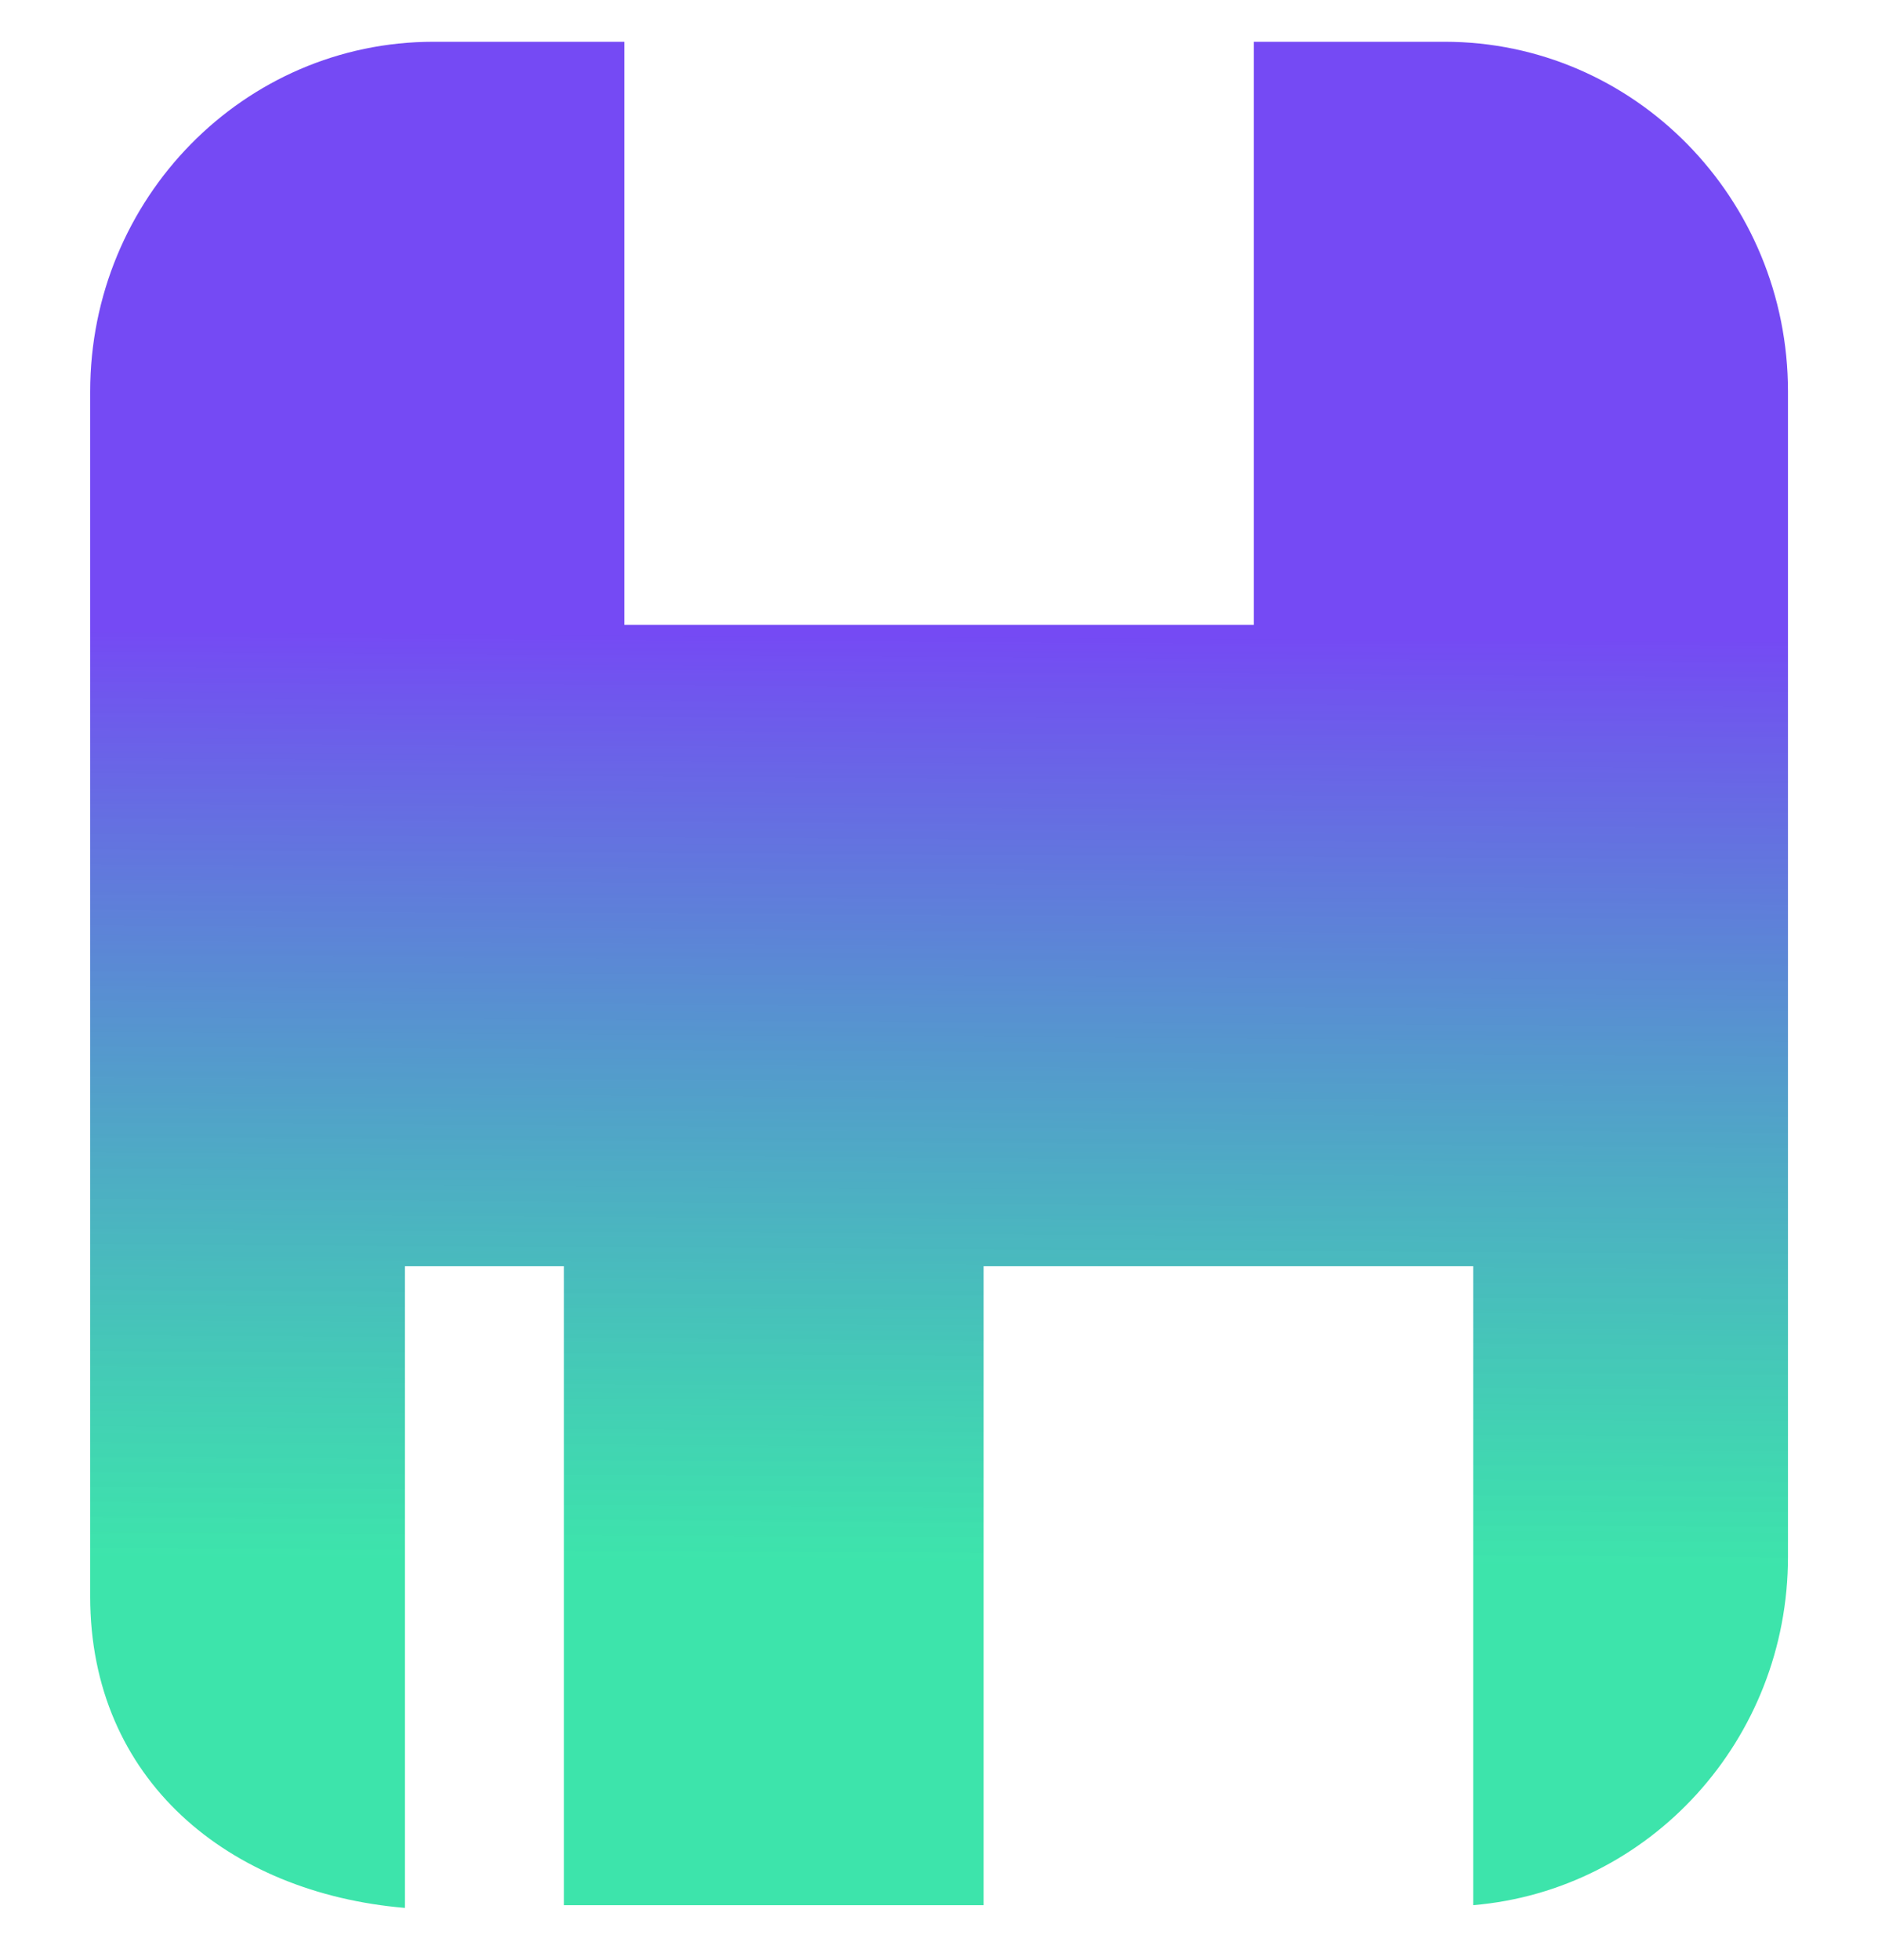<?xml version="1.0" encoding="UTF-8" standalone="no"?>
<svg
   width="91.812"
   height="95.762"
   viewBox="0 0 91.812 95.762"
   version="1.1"
   id="svg2"
   xmlns:xlink="http://www.w3.org/1999/xlink"
   xmlns="http://www.w3.org/2000/svg"
   xmlns:svg="http://www.w3.org/2000/svg"
   xmlns:rdf="http://www.w3.org/1999/02/22-rdf-syntax-ns#"
   xmlns:cc="http://creativecommons.org/ns#"
   xmlns:dc="http://purl.org/dc/elements/1.1/">
  <title
     id="title17">trackjobs_logo</title>
  <defs
     id="defs2">
    <linearGradient
       id="linearGradient5">
      <stop
         style="stop-color:#754af4;stop-opacity:1;"
         offset="0"
         id="stop5" />
      <stop
         style="stop-color:#00dc91;stop-opacity:0.76;"
         offset="1"
         id="stop6" />
    </linearGradient>
    <filter
       id="shadow"
       x="-20%"
       y="-20%"
       width="140%"
       height="140%">
      <feGaussianBlur
         in="SourceAlpha"
         stdDeviation="2"
         id="feGaussianBlur1" />
      <feOffset
         dx="2"
         dy="2"
         result="offsetblur"
         id="feOffset1" />
      <feComponentTransfer
         id="feComponentTransfer1">
        <feFuncA
           type="linear"
           slope="0.3"
           id="feFuncA1" />
      </feComponentTransfer>
      <feMerge
         id="feMerge2">
        <feMergeNode
           id="feMergeNode1" />
        <feMergeNode
           in="SourceGraphic"
           id="feMergeNode2" />
      </feMerge>
    </filter>
    <linearGradient
       xlink:href="#linearGradient5"
       id="linearGradient6"
       x1="36.752"
       y1="30.799"
       x2="36.493"
       y2="76.221"
       gradientUnits="userSpaceOnUse"
       gradientTransform="translate(0,0.129)" />
  </defs>
  <path
     fill="#06ce88"
     d="M 70.624,2.041 H 61.299 V 30.534 H 30.522 V 2.041 h -9.326 c -9.27,0 -16.787,7.654 -16.787,17.096 V 78.02 c 0,8.963 6.773,14.486 15.387,15.213 V 61.876 H 27.568 V 93.099 H 37.826 48.085 V 61.876 H 72.024 V 93.099 c 8.615,-0.727 15.387,-8.062 15.387,-17.024 V 19.137 C 87.412,9.695 79.895,2.041 70.624,2.041 Z"
     id="path2"
     style="opacity:1;mix-blend-mode:multiply;fill:url(#linearGradient6);fill-opacity:1;stroke-width:0.964" />
</svg>
